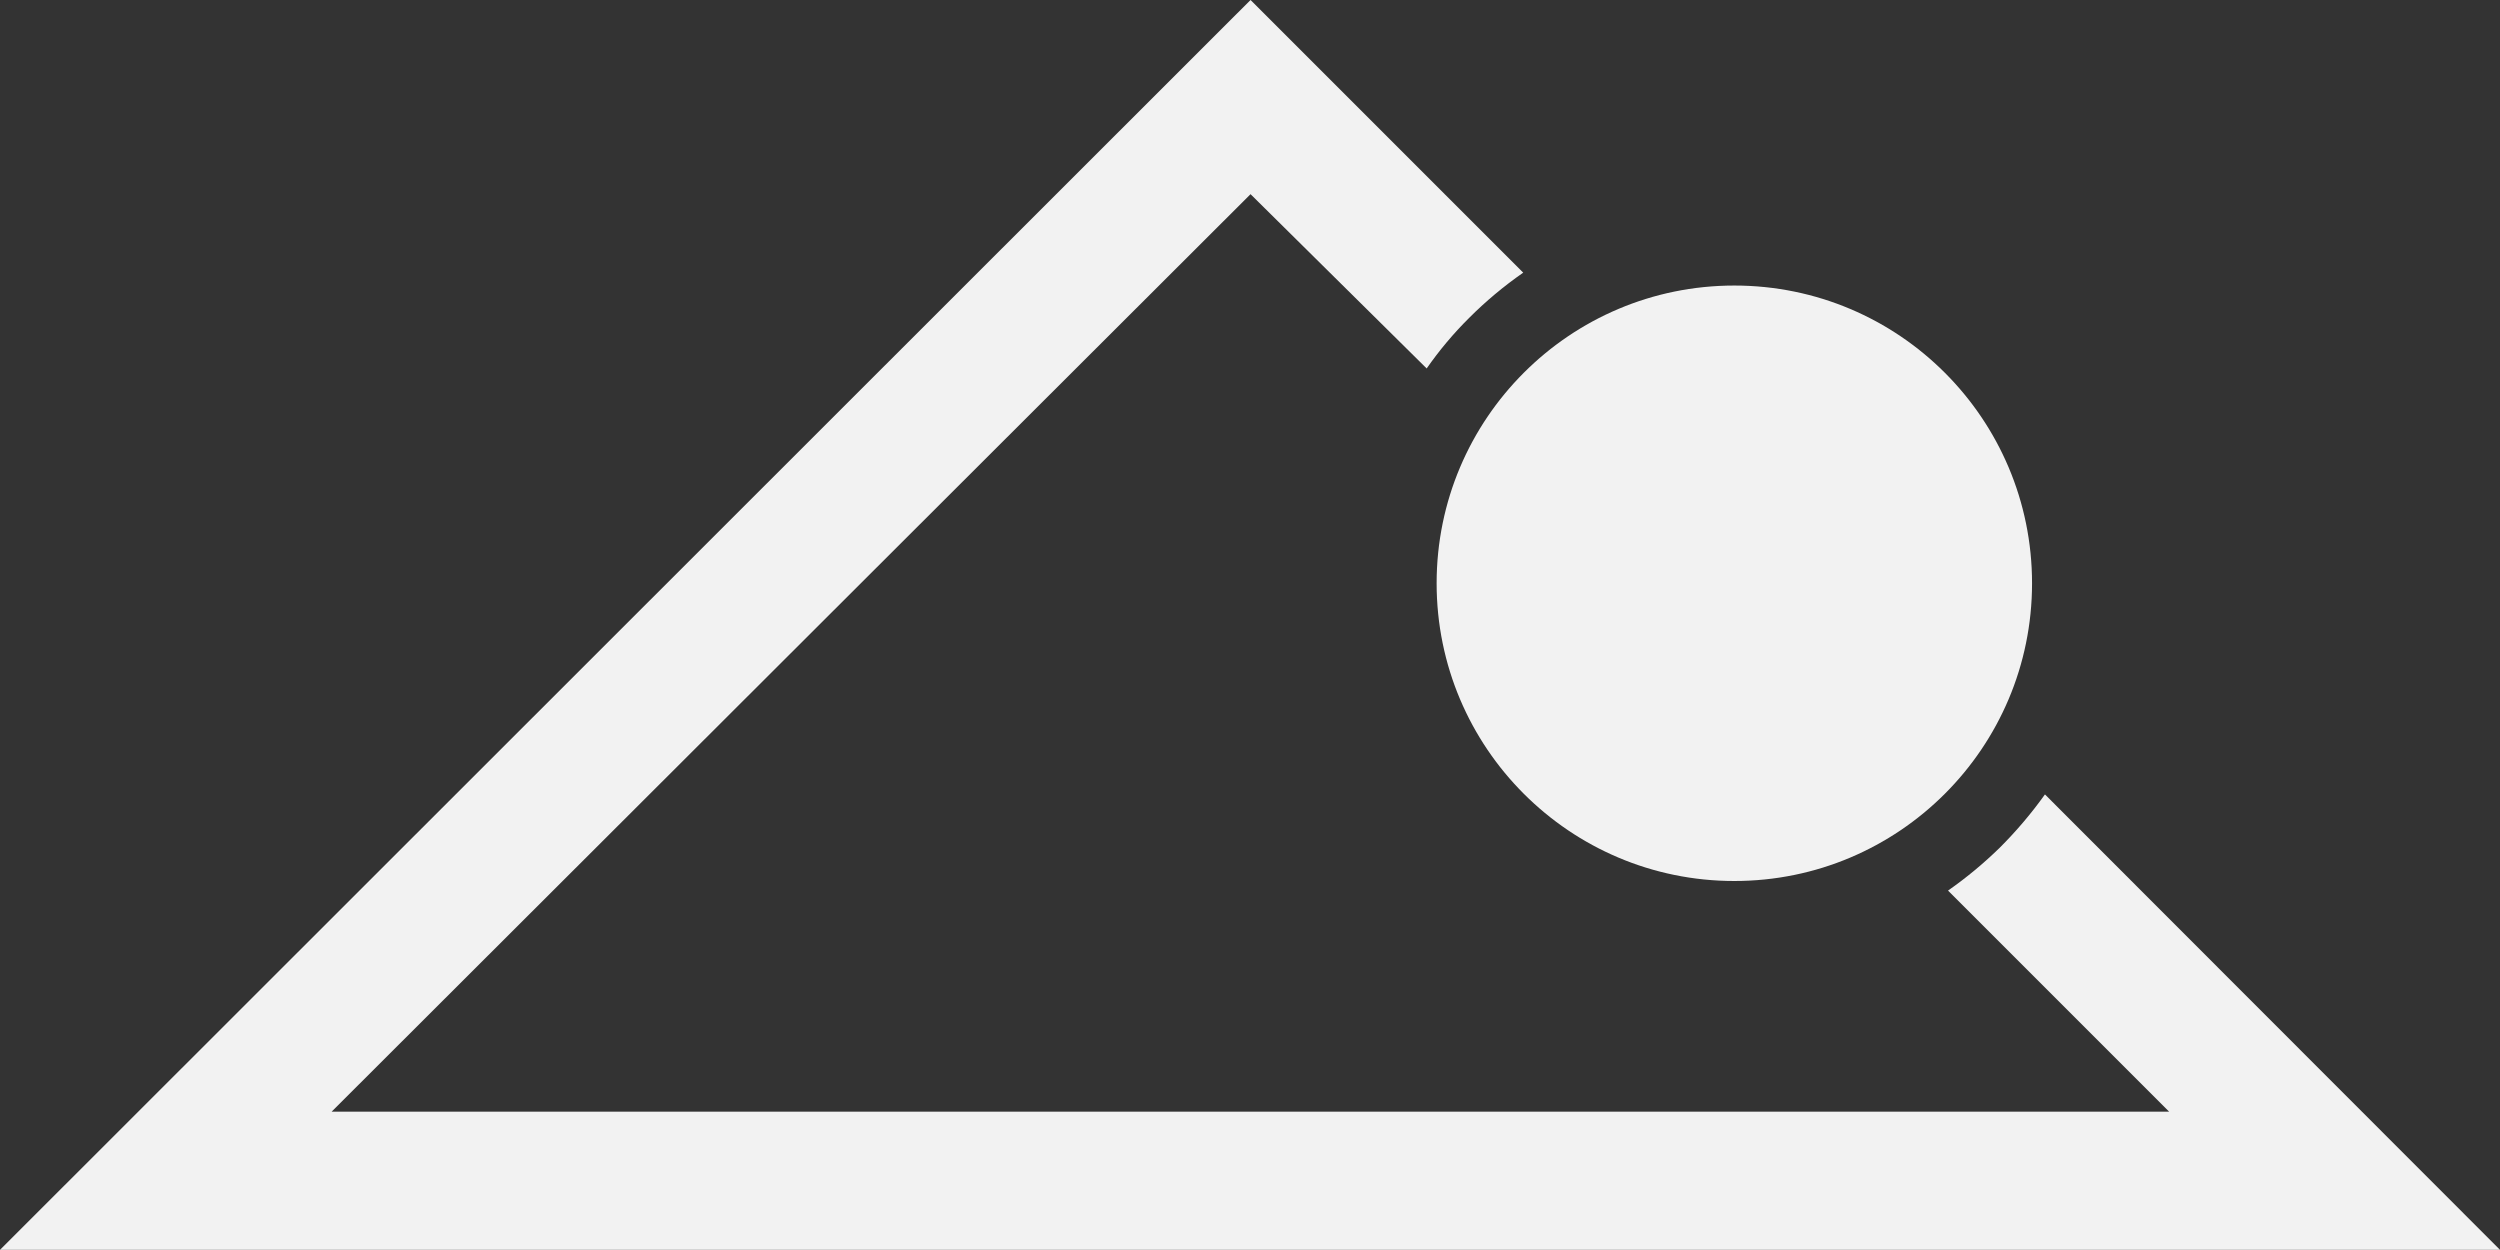 <?xml version="1.0" encoding="UTF-8" standalone="no"?>
<!DOCTYPE svg PUBLIC "-//W3C//DTD SVG 1.1//EN" "http://www.w3.org/Graphics/SVG/1.1/DTD/svg11.dtd">
<svg version="1.1" xmlns="http://www.w3.org/2000/svg" xmlns:xlink="http://www.w3.org/1999/xlink" preserveAspectRatio="xMidYMid meet" viewBox="0 0 600 299.96" width="600" height="299.96"><rect x="0" y="0" width="600" height="299.96" fill="#333333" stroke="none"/><defs><path d="M416.24 68.53C376.78 68.53 344.79 100.52 344.79 139.99C344.79 179.45 376.78 211.44 416.24 211.44C455.7 211.44 487.69 179.45 487.69 139.99C487.69 100.52 455.7 68.53 416.24 68.53Z" id="b5zyiyPee"></path><path d="M490.79 190.66C487.55 195.19 483.94 199.45 480 203.39C476.13 207.18 471.96 210.64 467.53 213.74C471.07 217.28 488.75 234.96 520.59 266.8L79.59 266.8L300.13 46.6C325.49 71.7 339.58 85.64 342.4 88.43C345.42 84.1 348.82 80.04 352.57 76.32C356.57 72.31 360.92 68.67 365.57 65.44C361.21 61.08 339.4 39.26 300.13 0L0 299.96L600 299.96C541.75 241.67 505.35 205.23 490.79 190.66Z" id="d2xJ0Th3"></path></defs><g><g><g><use xlink:href="#b5zyiyPee" opacity="1" fill="#f2f2f2" fill-opacity="1"></use></g><g><use xlink:href="#d2xJ0Th3" opacity="1" fill="#f2f2f2" fill-opacity="1"></use></g></g></g></svg>